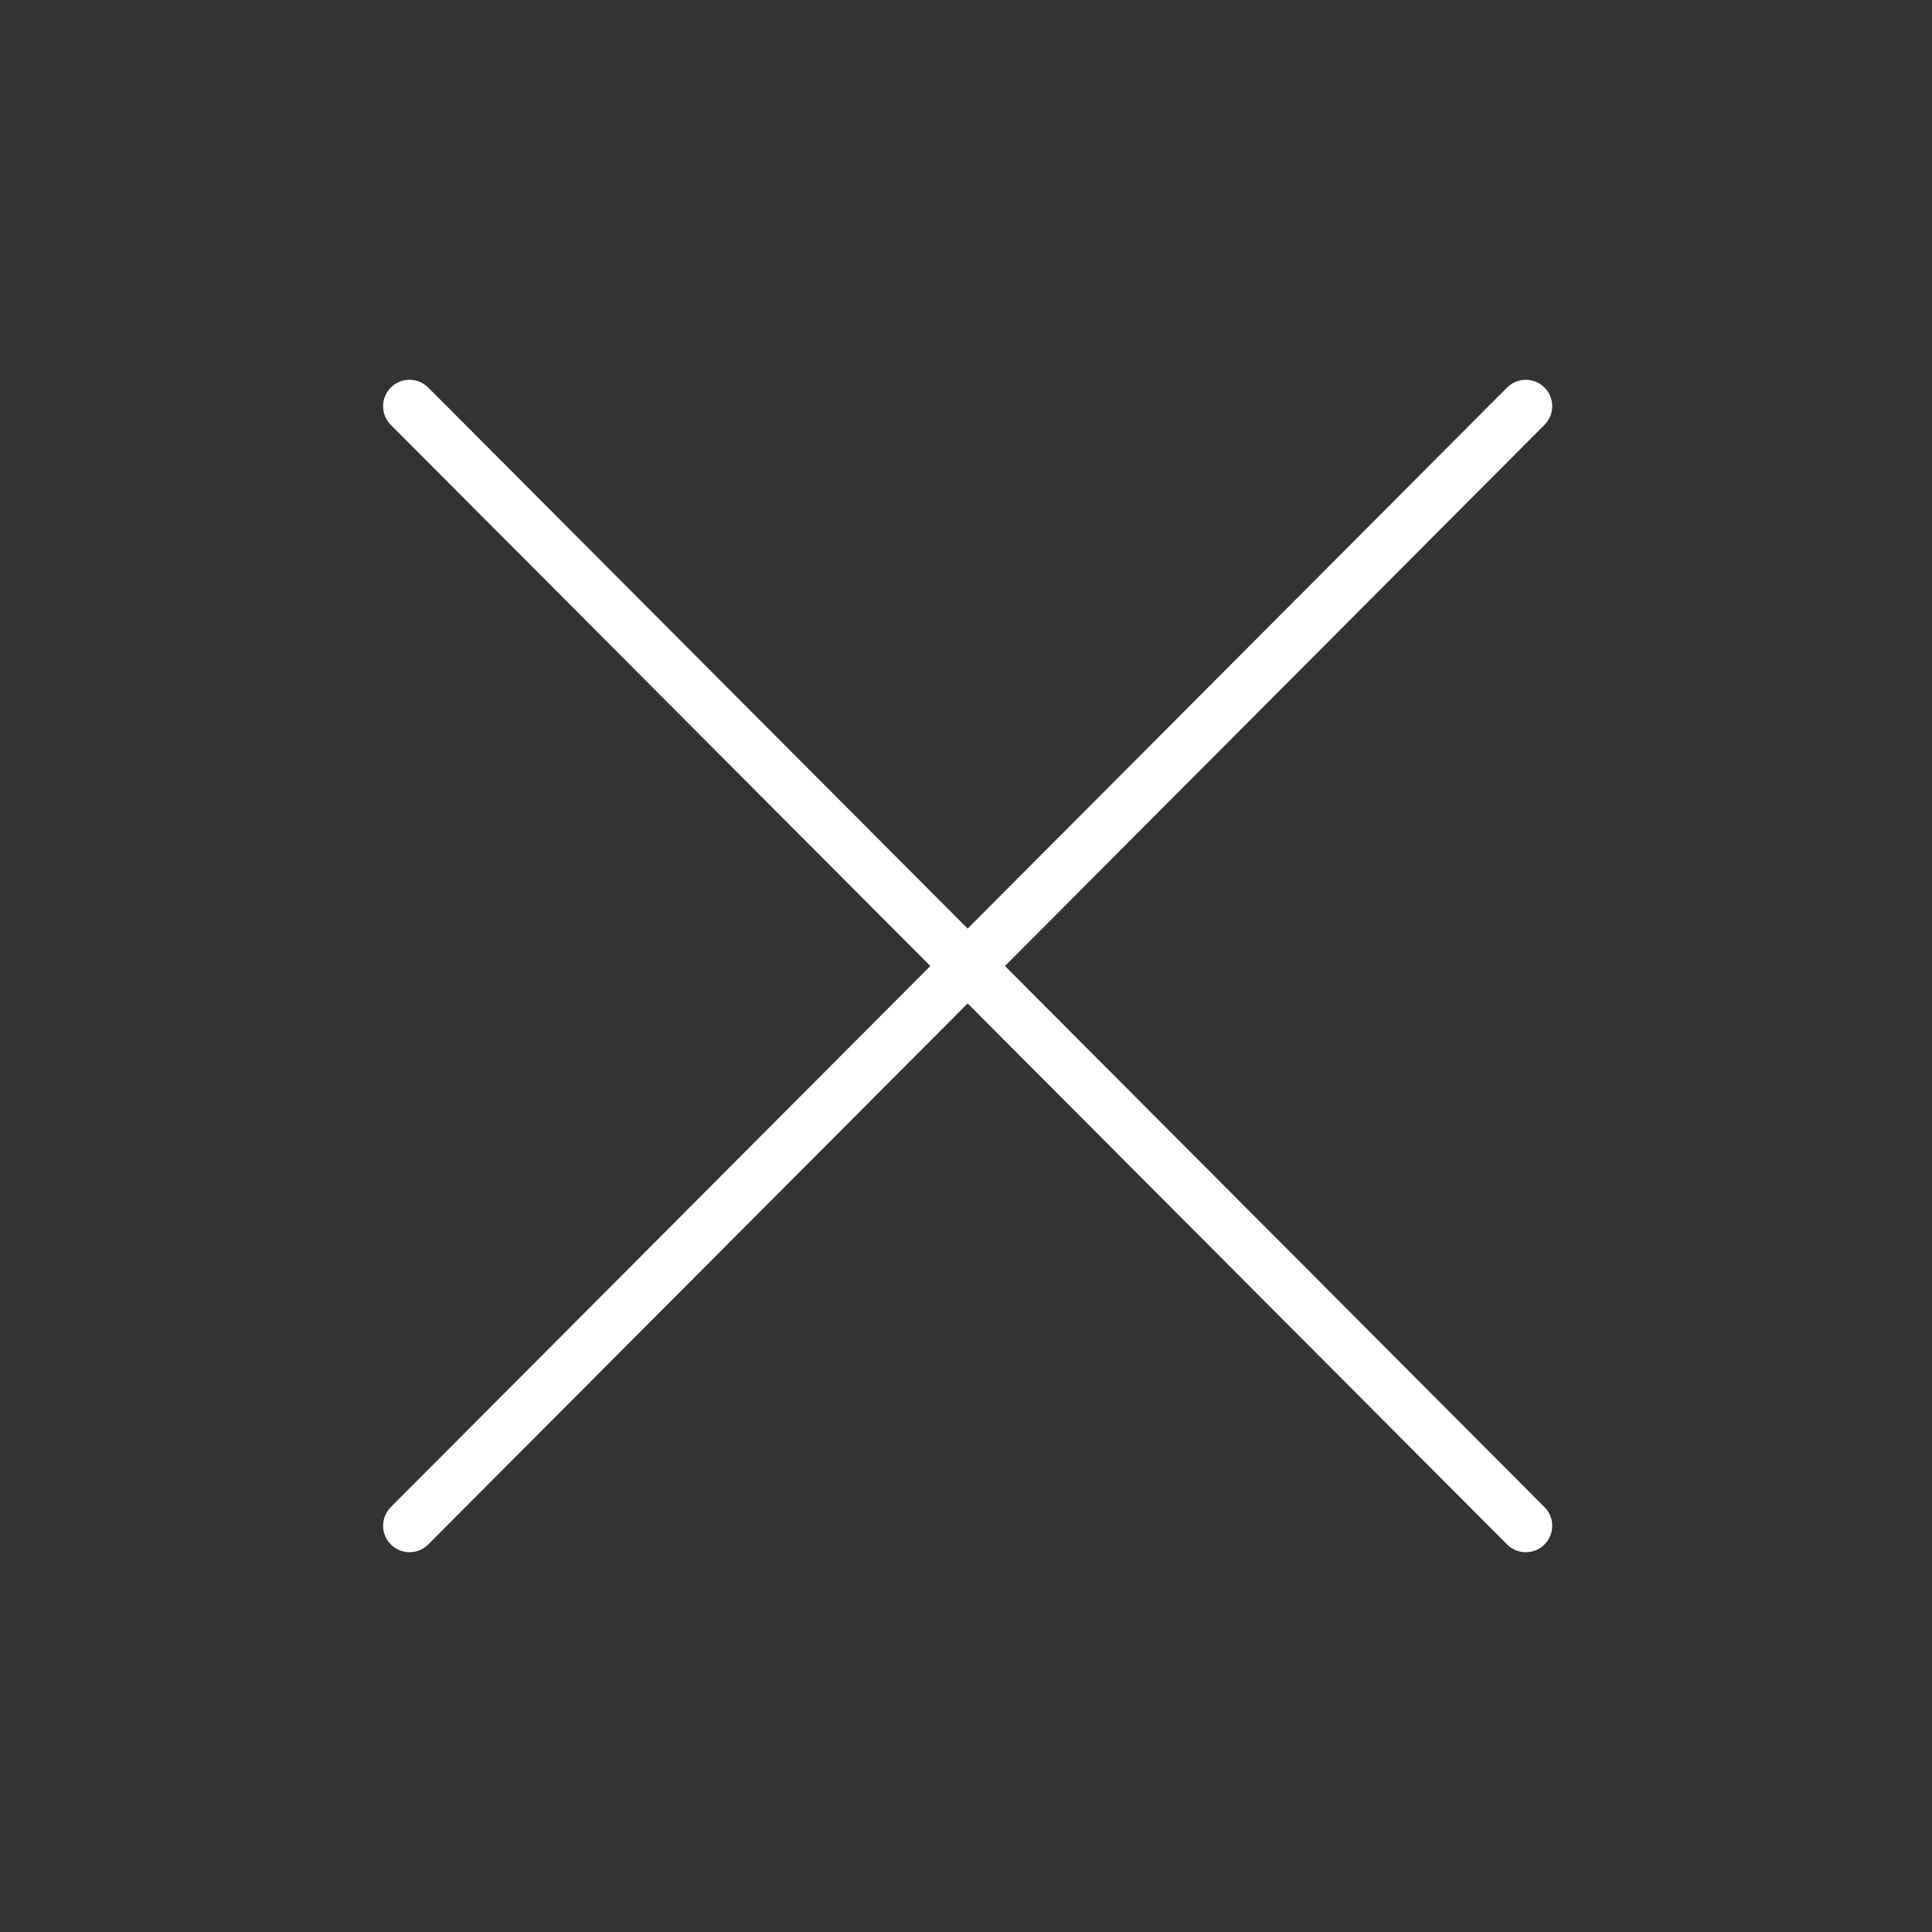 <svg width="585" height="585" viewBox="0 0 585 585" fill="none" xmlns="http://www.w3.org/2000/svg">
<rect x="0" y="0" width="585" height="585" fill="#333333" stroke="none"/>
<path d="M124 123L293 292.5M462 462L293 292.5M293 292.5L462 123L124 462" stroke="white" stroke-width="16" stroke-linecap="round" stroke-linejoin="round"/>
</svg>

